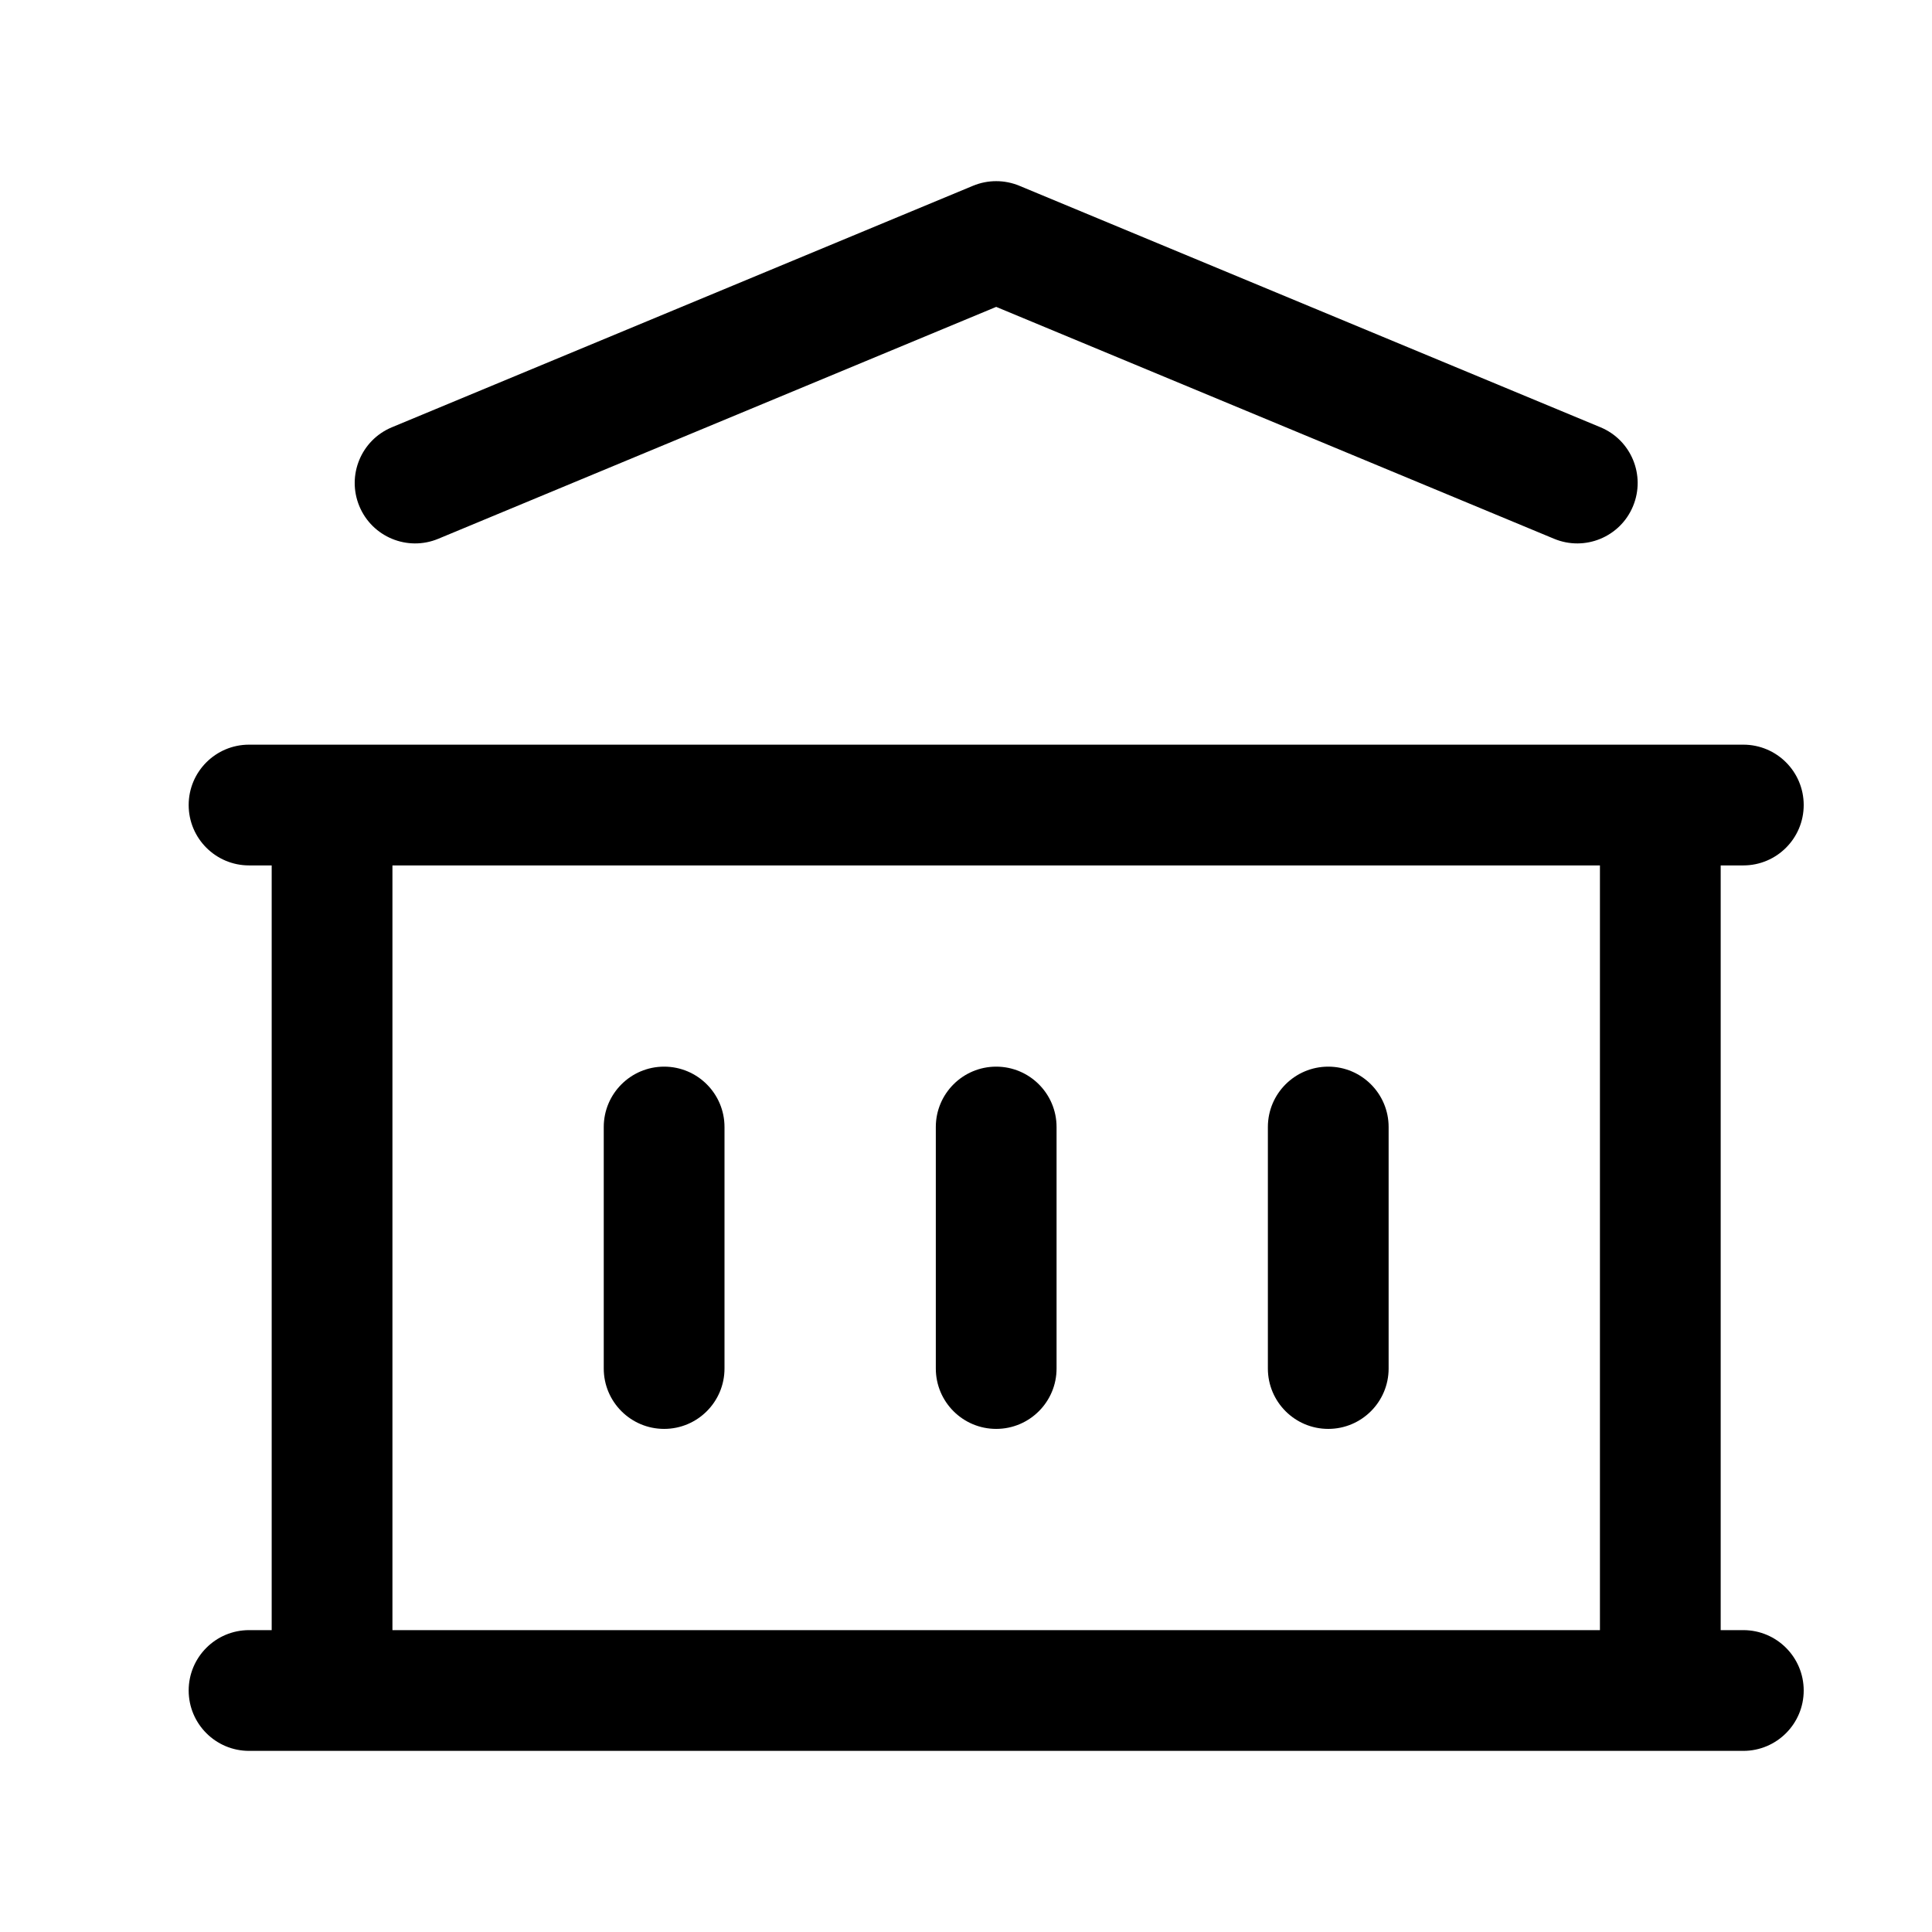 <svg width="32" height="32" viewBox="0 0 32 32" fill="none" xmlns="http://www.w3.org/2000/svg">
<g id="wrapper">
<path id="Union" fill-rule="evenodd" clip-rule="evenodd" d="M16.116 3.077C16.362 2.975 16.638 2.975 16.884 3.077L26.509 7.077C27.019 7.289 27.26 7.874 27.048 8.384C26.837 8.894 26.251 9.136 25.741 8.924L16.5 5.083L7.259 8.924C6.749 9.136 6.164 8.894 5.952 8.384C5.74 7.874 5.981 7.289 6.491 7.077L16.116 3.077ZM3.125 13.334C3.125 12.781 3.573 12.334 4.125 12.334H5.5H27.5H28.875C29.427 12.334 29.875 12.781 29.875 13.334C29.875 13.886 29.427 14.334 28.875 14.334H28.5V27H28.875C29.427 27 29.875 27.448 29.875 28C29.875 28.552 29.427 29 28.875 29H27.5H5.5H4.125C3.573 29 3.125 28.552 3.125 28C3.125 27.448 3.573 27 4.125 27H4.5V14.334H4.125C3.573 14.334 3.125 13.886 3.125 13.334ZM6.5 14.334V27H26.5V14.334H6.5ZM11 17.667C11.552 17.667 12 18.115 12 18.667V22.667C12 23.219 11.552 23.667 11 23.667C10.448 23.667 10 23.219 10 22.667V18.667C10 18.115 10.448 17.667 11 17.667ZM16.5 17.667C17.052 17.667 17.5 18.115 17.5 18.667V22.667C17.5 23.219 17.052 23.667 16.5 23.667C15.948 23.667 15.5 23.219 15.5 22.667V18.667C15.5 18.115 15.948 17.667 16.5 17.667ZM22 17.667C22.552 17.667 23 18.115 23 18.667V22.667C23 23.219 22.552 23.667 22 23.667C21.448 23.667 21 23.219 21 22.667V18.667C21 18.115 21.448 17.667 22 17.667Z" fill="black"/>
</g>
</svg>
